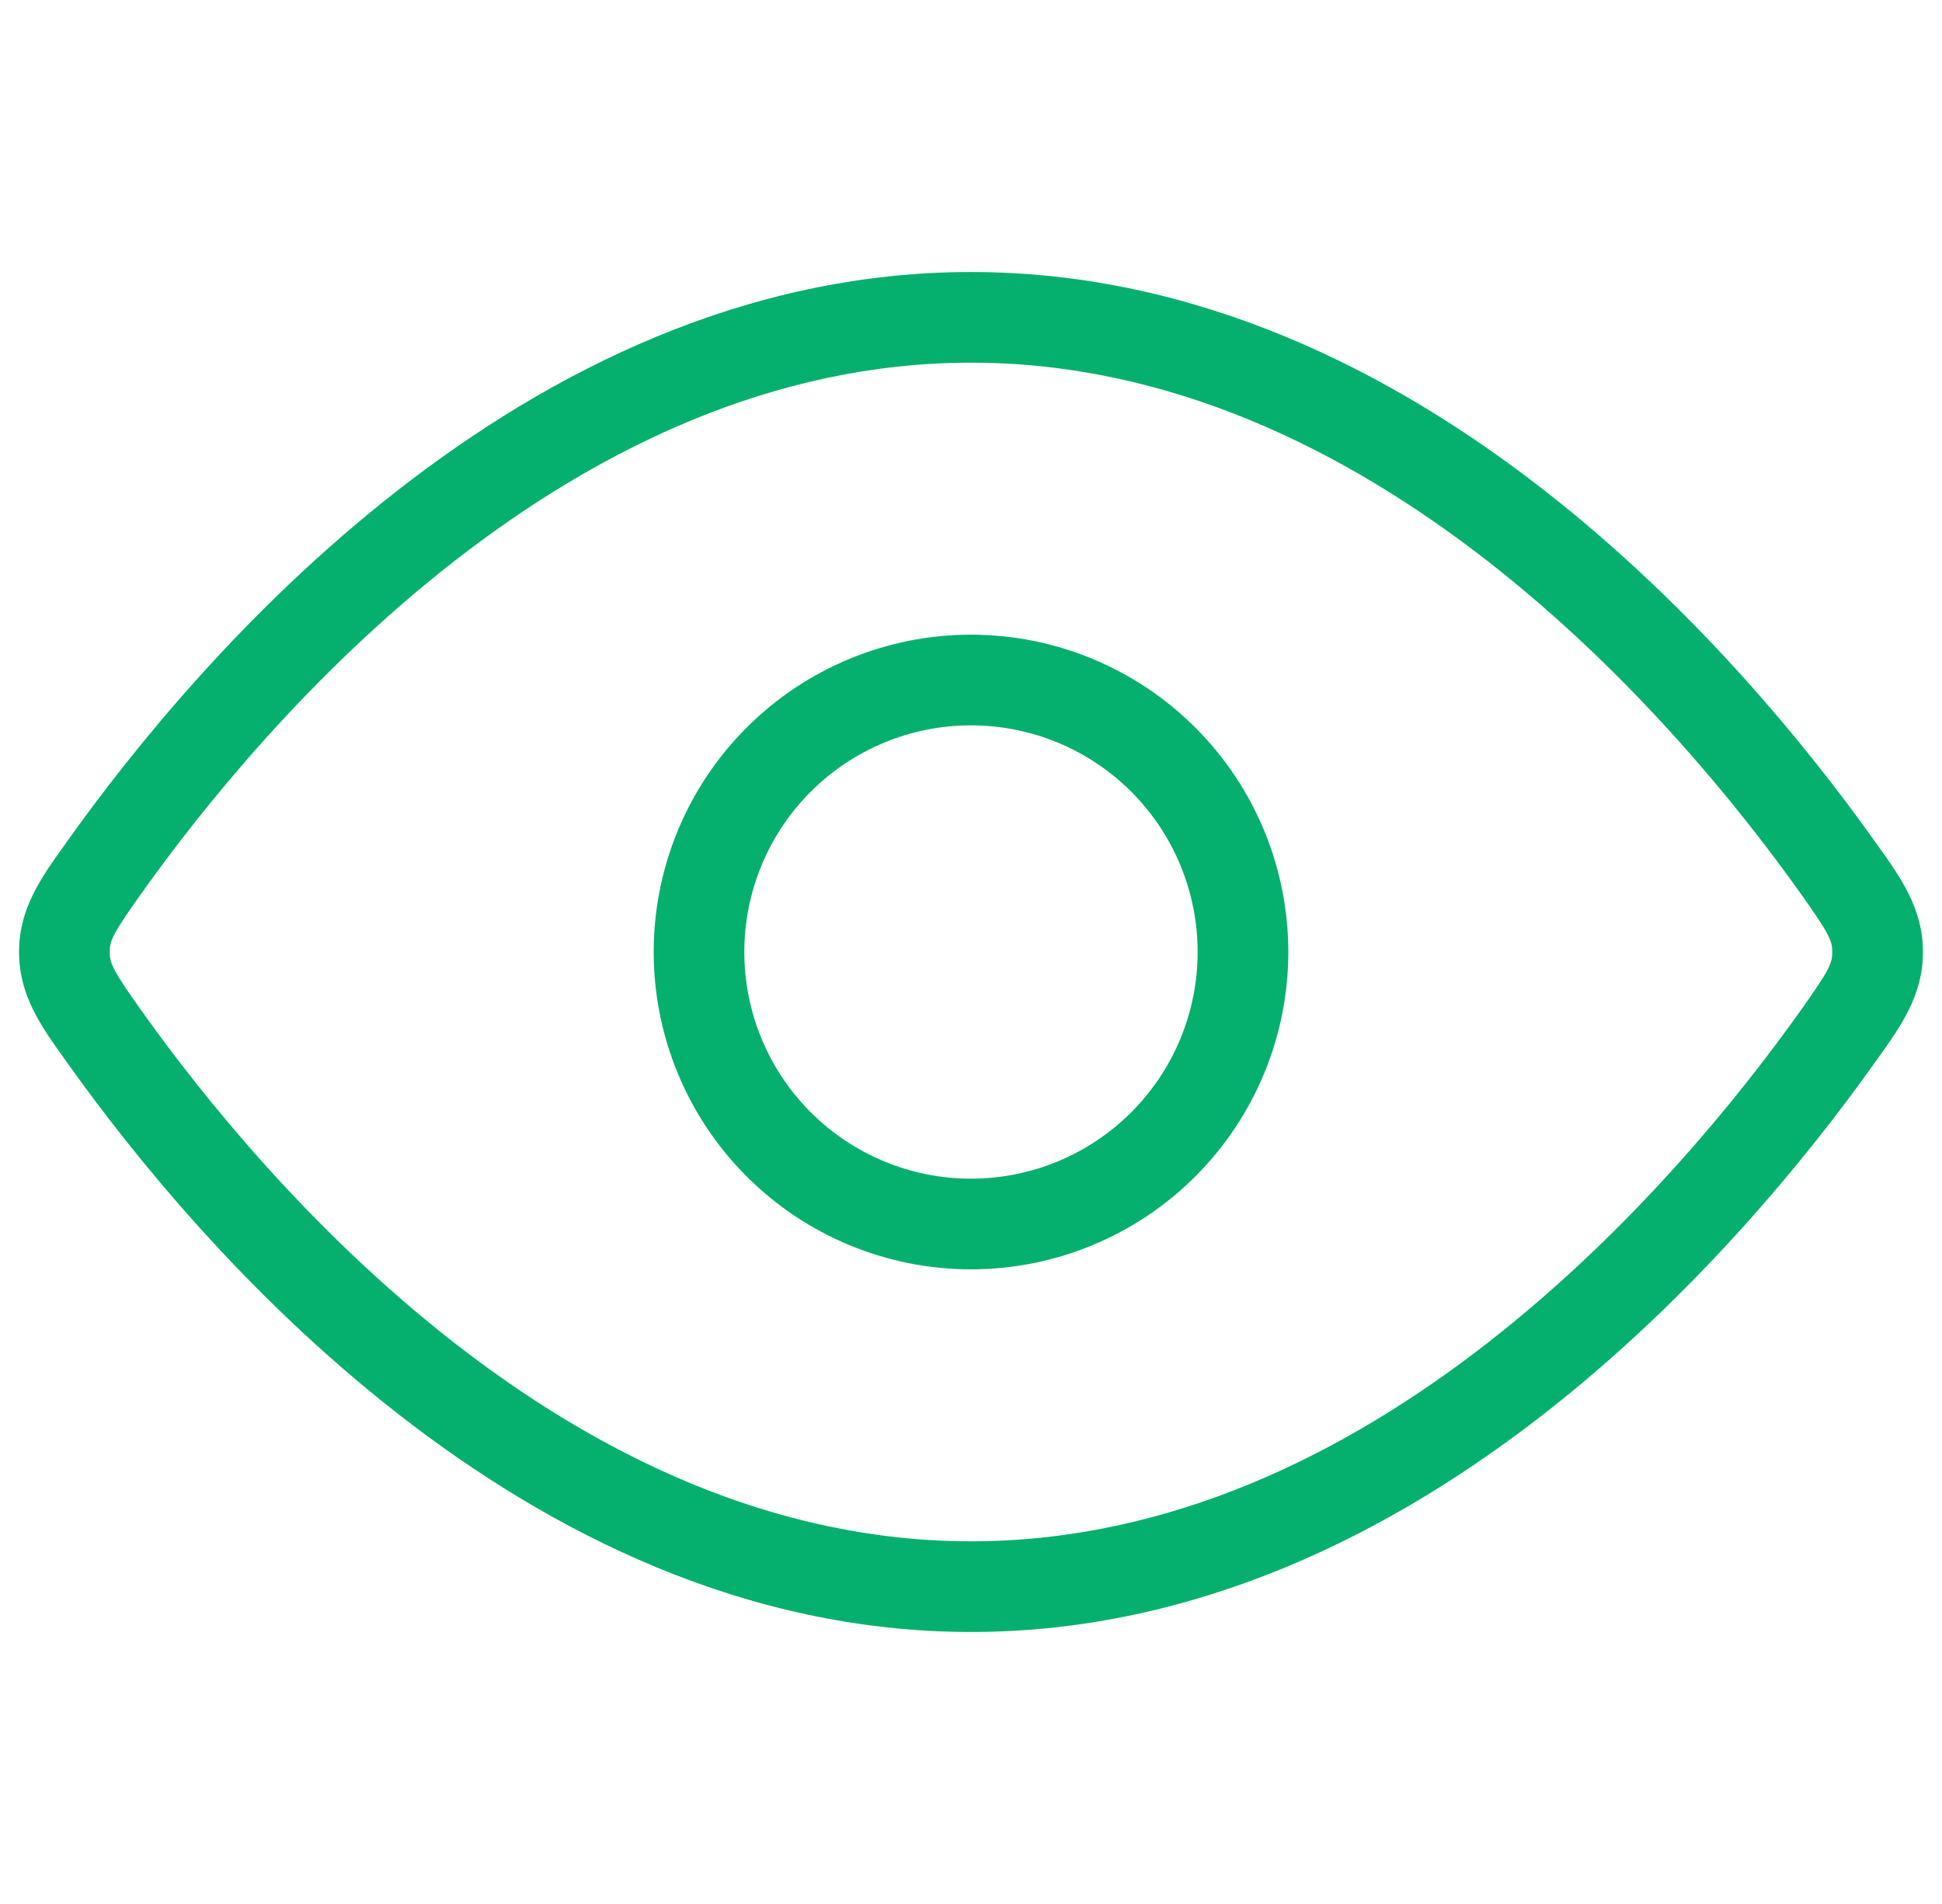 <svg xmlns="http://www.w3.org/2000/svg" width="51" height="50" viewBox="0 0 51 50" fill="none"><g clip-path="url(#clip0_2009_2210)"><path fill-rule="evenodd" clip-rule="evenodd" d="M11.904 14.757C8.149 17.689 5.335 21.187 3.746 23.417L3.745 23.418C2.958 24.521 2.881 24.703 2.881 25C2.881 25.295 2.959 25.48 3.745 26.582L3.745 26.582C5.335 28.812 8.148 32.31 11.903 35.242C15.66 38.175 20.275 40.476 25.5 40.476C30.724 40.476 35.339 38.176 39.096 35.242C42.851 32.311 45.665 28.813 47.255 26.583L47.255 26.582C48.042 25.479 48.119 25.297 48.119 25C48.119 24.705 48.041 24.52 47.255 23.418L47.255 23.418C45.665 21.188 42.852 17.69 39.097 14.758C35.34 11.825 30.725 9.524 25.5 9.524C20.276 9.524 15.661 11.824 11.904 14.757ZM10.439 12.881C14.439 9.758 19.559 7.143 25.5 7.143C31.442 7.143 36.562 9.758 40.562 12.882C44.565 16.006 47.531 19.704 49.193 22.035C49.228 22.084 49.263 22.133 49.298 22.181C49.92 23.05 50.5 23.859 50.5 25C50.5 26.141 49.922 26.948 49.301 27.814C49.265 27.864 49.229 27.915 49.193 27.965C47.53 30.297 44.564 33.995 40.561 37.119C36.561 40.242 31.441 42.857 25.5 42.857C19.558 42.857 14.438 40.242 10.438 37.118C6.435 33.993 3.469 30.296 1.807 27.965L2.776 27.274L1.807 27.965C1.807 27.965 1.807 27.965 1.807 27.965C1.772 27.916 1.737 27.867 1.702 27.819C1.08 26.95 0.5 26.141 0.5 25C0.5 23.859 1.078 23.052 1.699 22.186C1.735 22.136 1.771 22.085 1.807 22.035L2.776 22.726L1.807 22.035C3.47 19.703 6.436 16.005 10.439 12.881ZM19.607 19.108C21.17 17.545 23.29 16.667 25.5 16.667C27.71 16.667 29.83 17.545 31.392 19.108C32.955 20.67 33.833 22.79 33.833 25C33.833 27.21 32.955 29.33 31.392 30.893C29.83 32.456 27.71 33.334 25.5 33.334C23.29 33.334 21.17 32.456 19.607 30.893C18.044 29.33 17.167 27.21 17.167 25C17.167 22.79 18.044 20.67 19.607 19.108ZM25.5 19.048C23.921 19.048 22.407 19.675 21.291 20.791C20.175 21.907 19.547 23.422 19.547 25C19.547 26.579 20.175 28.093 21.291 29.209C22.407 30.325 23.921 30.953 25.5 30.953C27.079 30.953 28.593 30.325 29.709 29.209C30.825 28.093 31.452 26.579 31.452 25C31.452 23.422 30.825 21.907 29.709 20.791C28.593 19.675 27.079 19.048 25.5 19.048Z" fill="#05B06E"></path></g><defs><clipPath id="clip0_2009_2210"><rect width="50" height="50" fill="white" transform="translate(0.5)"></rect></clipPath></defs></svg>